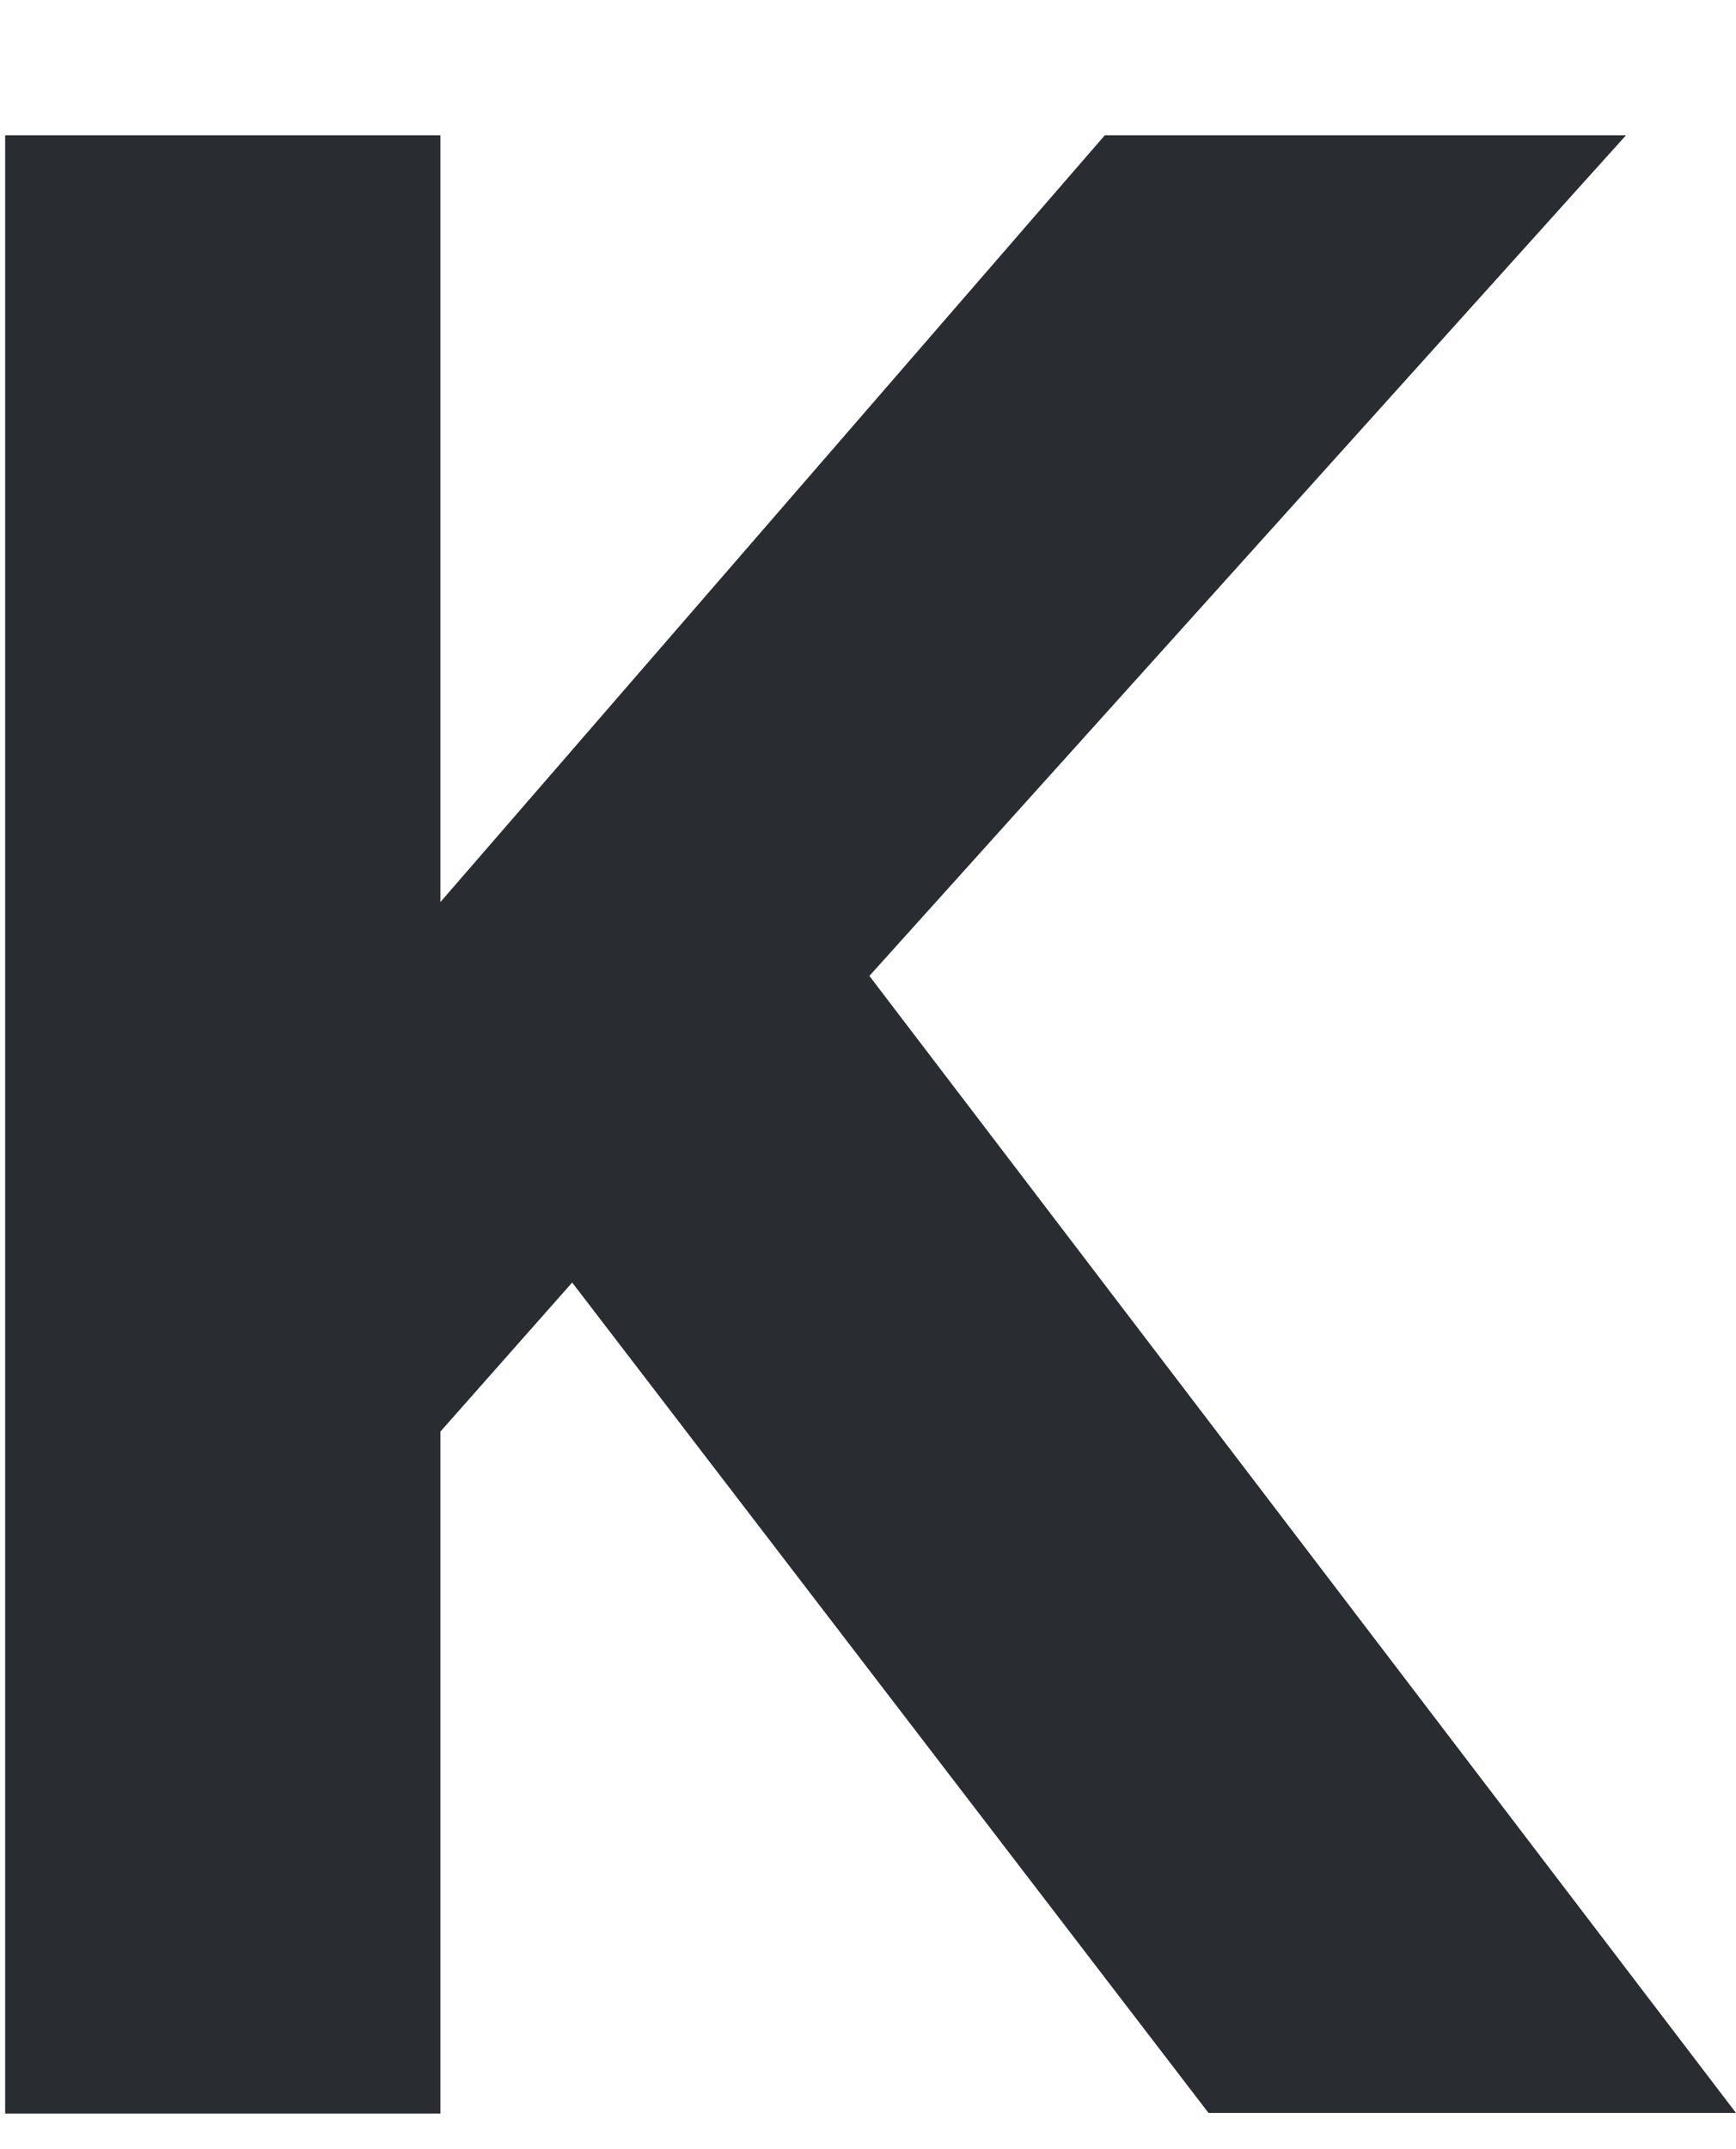 <?xml version="1.0" encoding="UTF-8"?>
<svg id="Layer_1" xmlns="http://www.w3.org/2000/svg" version="1.1" viewBox="0 0 303.1 375">
  <!-- Generator: Adobe Illustrator 29.5.1, SVG Export Plug-In . SVG Version: 2.1.0 Build 141)  -->
  <defs>
    <style>
      .st0 {
        fill: #292d32;
      }
    </style>
  </defs>
  <path class="st0" d="M151.7,170.4L283.9,23.6h-91l-116,133.8V23.6H.9v345.2h76v-119l23-26,111.1,144.9h92.1l-151.3-198.4Z"/>
</svg>